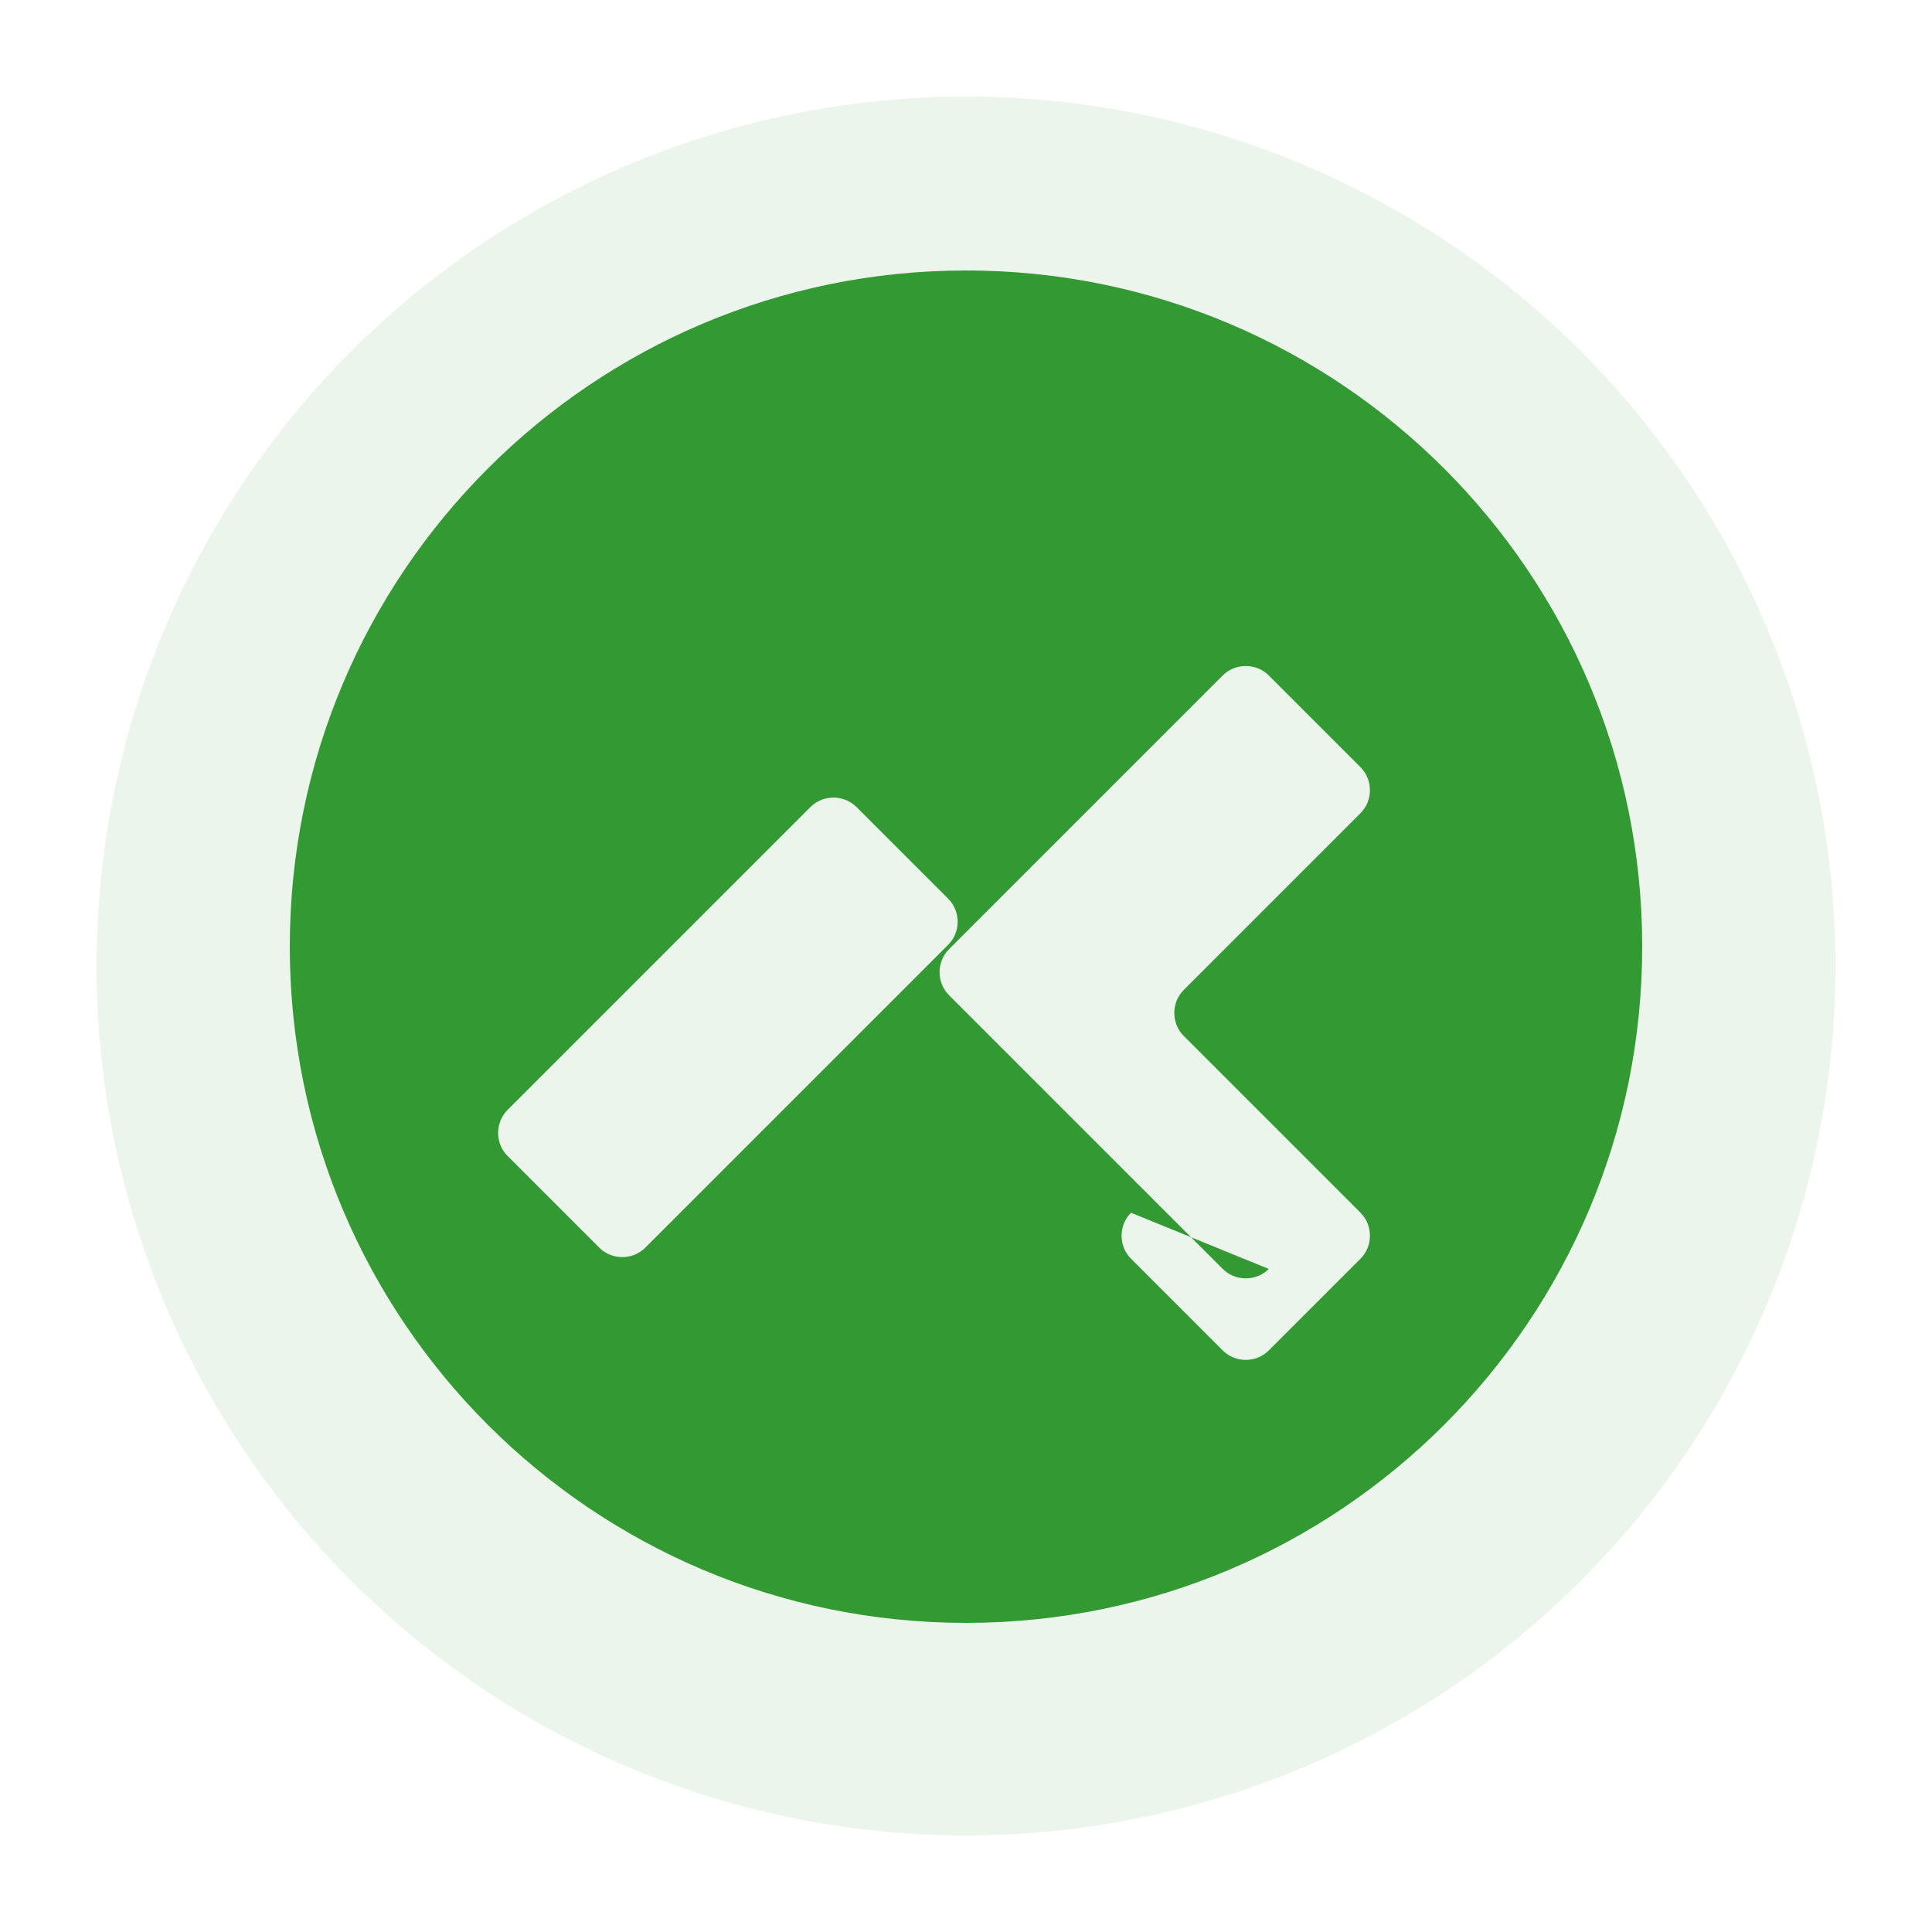 <?xml version="1.0" encoding="UTF-8" standalone="no"?>
<svg width="100px" height="100px" viewBox="0 0 100 100" version="1.1" xmlns="http://www.w3.org/2000/svg" xmlns:xlink="http://www.w3.org/1999/xlink">
    <g stroke="none" stroke-width="1" fill="none" fill-rule="evenodd">
        <circle cx="50" cy="50" r="45" fill="#339933" opacity="0.1"/>
        <path d="M50,14 C30.67,14 15,29.67 15,49 C15,68.33 30.67,84 50,84 C69.33,84 85,68.33 85,49 C85,29.67 69.33,14 50,14 Z M33.4,64.58 C32.75,65.23 31.67,65.23 31.02,64.58 L26.27,59.83 C25.62,59.18 25.62,58.1 26.27,57.45 L41.95,41.77 C42.6,41.12 43.68,41.12 44.33,41.77 L49.08,46.52 C49.73,47.17 49.73,48.25 49.08,48.9 L33.4,64.58 Z M65.67,65.68 C65.02,66.33 63.94,66.33 63.29,65.68 L49.12,51.51 C48.47,50.86 48.47,49.78 49.12,49.13 L63.29,34.96 C63.94,34.31 65.02,34.31 65.67,34.96 L70.42,39.71 C71.07,40.36 71.07,41.44 70.42,42.09 L61.27,51.24 C60.62,51.89 60.62,52.97 61.27,53.62 L70.42,62.77 C71.07,63.42 71.07,64.5 70.42,65.15 L65.67,69.9 C65.02,70.55 63.94,70.55 63.29,69.9 L58.54,65.15 C57.89,64.5 57.89,63.42 58.54,62.77 L65.67,65.68 Z" fill="#339933"/>
    </g>
</svg>
